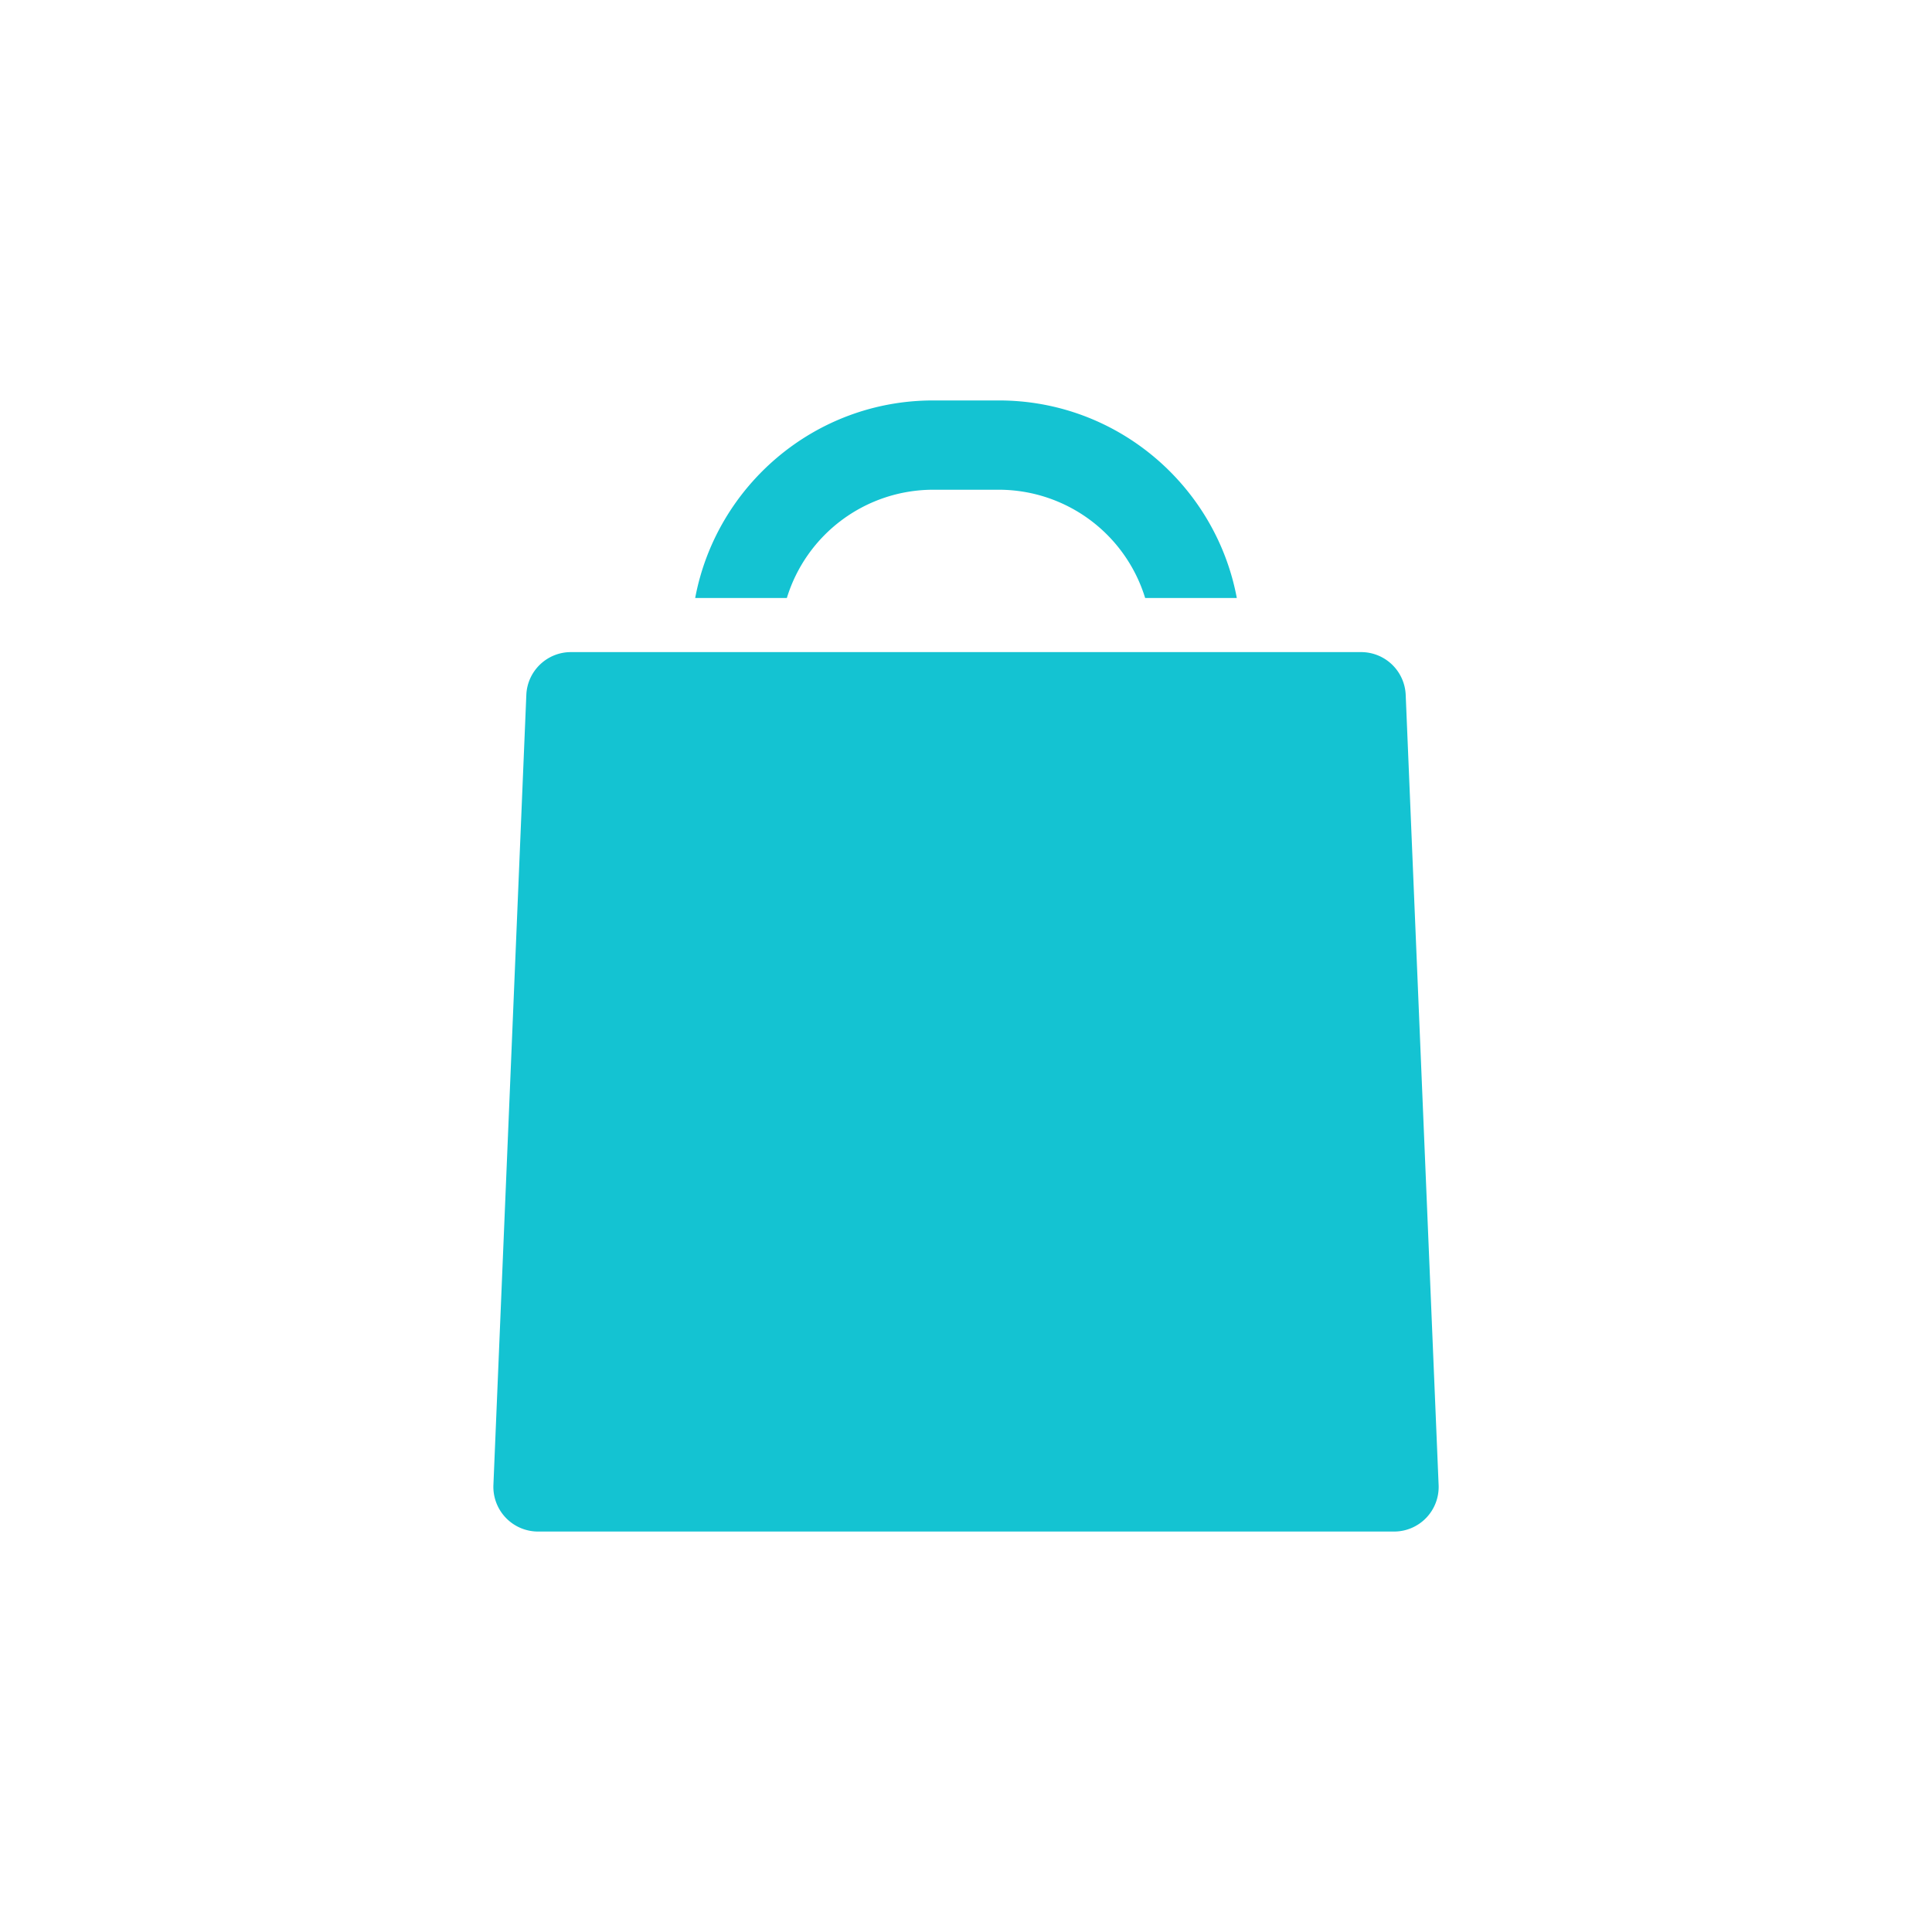 <svg viewBox="0 0 70 70" xmlns="http://www.w3.org/2000/svg"><path d="m50.931 25.177a1.617 1.617 0 0 0 -1.616-1.55h-28.629c-.867 0-1.58.684-1.616 1.55l-1.193 28.629a1.62 1.62 0 0 0 1.616 1.685h31.015a1.616 1.616 0 0 0 1.616-1.685zm-17.124-7.433h2.386a5.55 5.55 0 0 1 5.298 3.922h3.321c-.762-4.067-4.334-7.157-8.619-7.157h-2.386c-4.285 0-7.857 3.09-8.619 7.157h3.321a5.55 5.55 0 0 1 5.298-3.922" fill="#14c3d2"/><path d="m0 0h70v70h-70z" fill="none"/></svg>